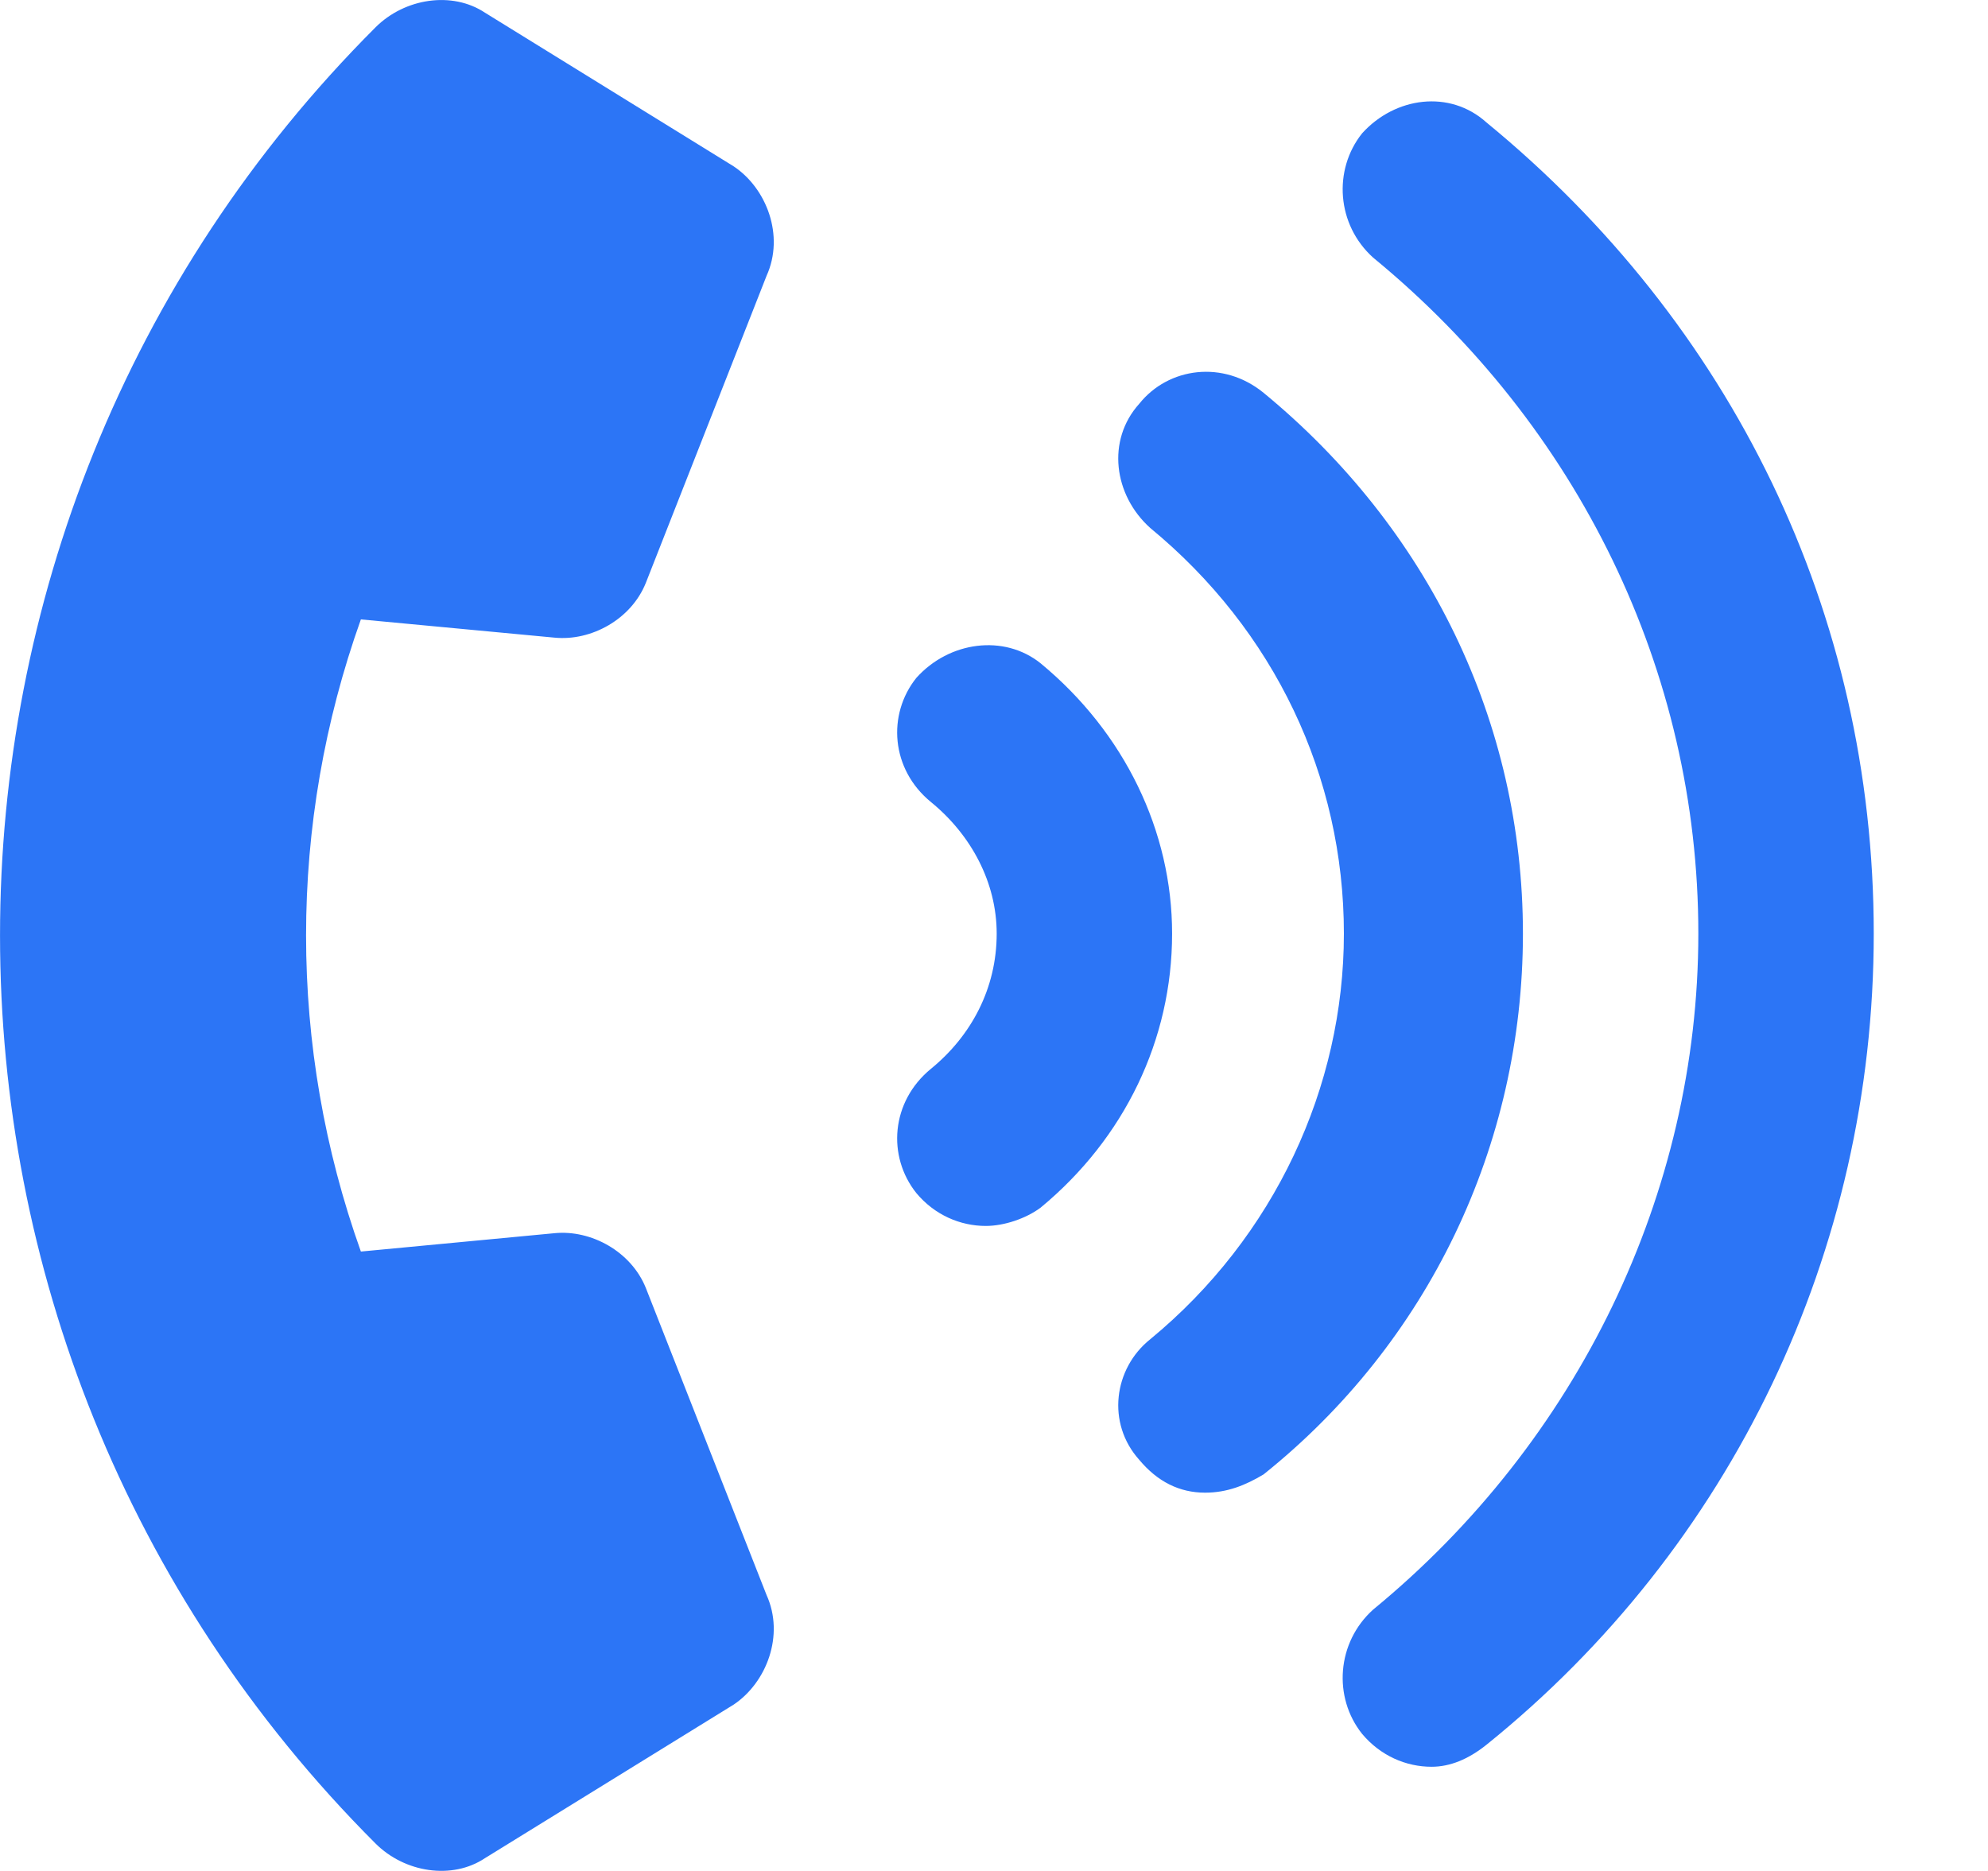 <svg width="17" height="16" viewBox="0 0 17 16" fill="none" xmlns="http://www.w3.org/2000/svg">
<path d="M8.898 5.672C9.617 6.265 10.023 7.109 10.023 7.984C10.023 8.89 9.617 9.734 8.898 10.328C8.773 10.421 8.586 10.484 8.43 10.484C8.211 10.484 7.992 10.39 7.836 10.203C7.586 9.89 7.617 9.422 7.961 9.14C8.305 8.859 8.523 8.453 8.523 7.984C8.523 7.547 8.305 7.14 7.961 6.859C7.617 6.578 7.586 6.109 7.836 5.797C8.117 5.484 8.586 5.422 8.898 5.672ZM10.805 3.359C12.211 4.515 13.023 6.172 13.023 7.984C13.023 9.797 12.211 11.484 10.805 12.609C10.648 12.703 10.492 12.765 10.305 12.765C10.086 12.765 9.898 12.671 9.742 12.484C9.461 12.171 9.523 11.703 9.836 11.453C10.898 10.578 11.492 9.297 11.492 7.984C11.492 6.64 10.898 5.39 9.836 4.515C9.523 4.234 9.461 3.765 9.742 3.453C9.992 3.14 10.461 3.078 10.805 3.359ZM12.711 1.047C14.805 2.765 16.023 5.234 16.023 7.984C16.023 10.703 14.805 13.234 12.711 14.921C12.555 15.046 12.398 15.109 12.242 15.109C12.023 15.109 11.805 15.015 11.648 14.828C11.398 14.515 11.43 14.046 11.742 13.765C13.492 12.328 14.523 10.203 14.523 7.984C14.523 5.734 13.492 3.64 11.742 2.203C11.43 1.922 11.398 1.453 11.648 1.14C11.93 0.828 12.398 0.765 12.711 1.047ZM4.742 5.453L3.086 5.297C2.461 7.047 2.461 8.953 3.086 10.703L4.742 10.546C5.055 10.515 5.398 10.703 5.523 11.015L6.555 13.64C6.711 13.984 6.555 14.39 6.273 14.578L4.148 15.89C3.867 16.078 3.461 16.015 3.211 15.765C-1.07 11.484 -1.07 4.515 3.211 0.234C3.461 -0.016 3.867 -0.078 4.148 0.109L6.273 1.422C6.555 1.609 6.711 2.015 6.555 2.359L5.523 4.984C5.398 5.297 5.055 5.484 4.742 5.453Z" fill="#2C75F6"/>
</svg>
